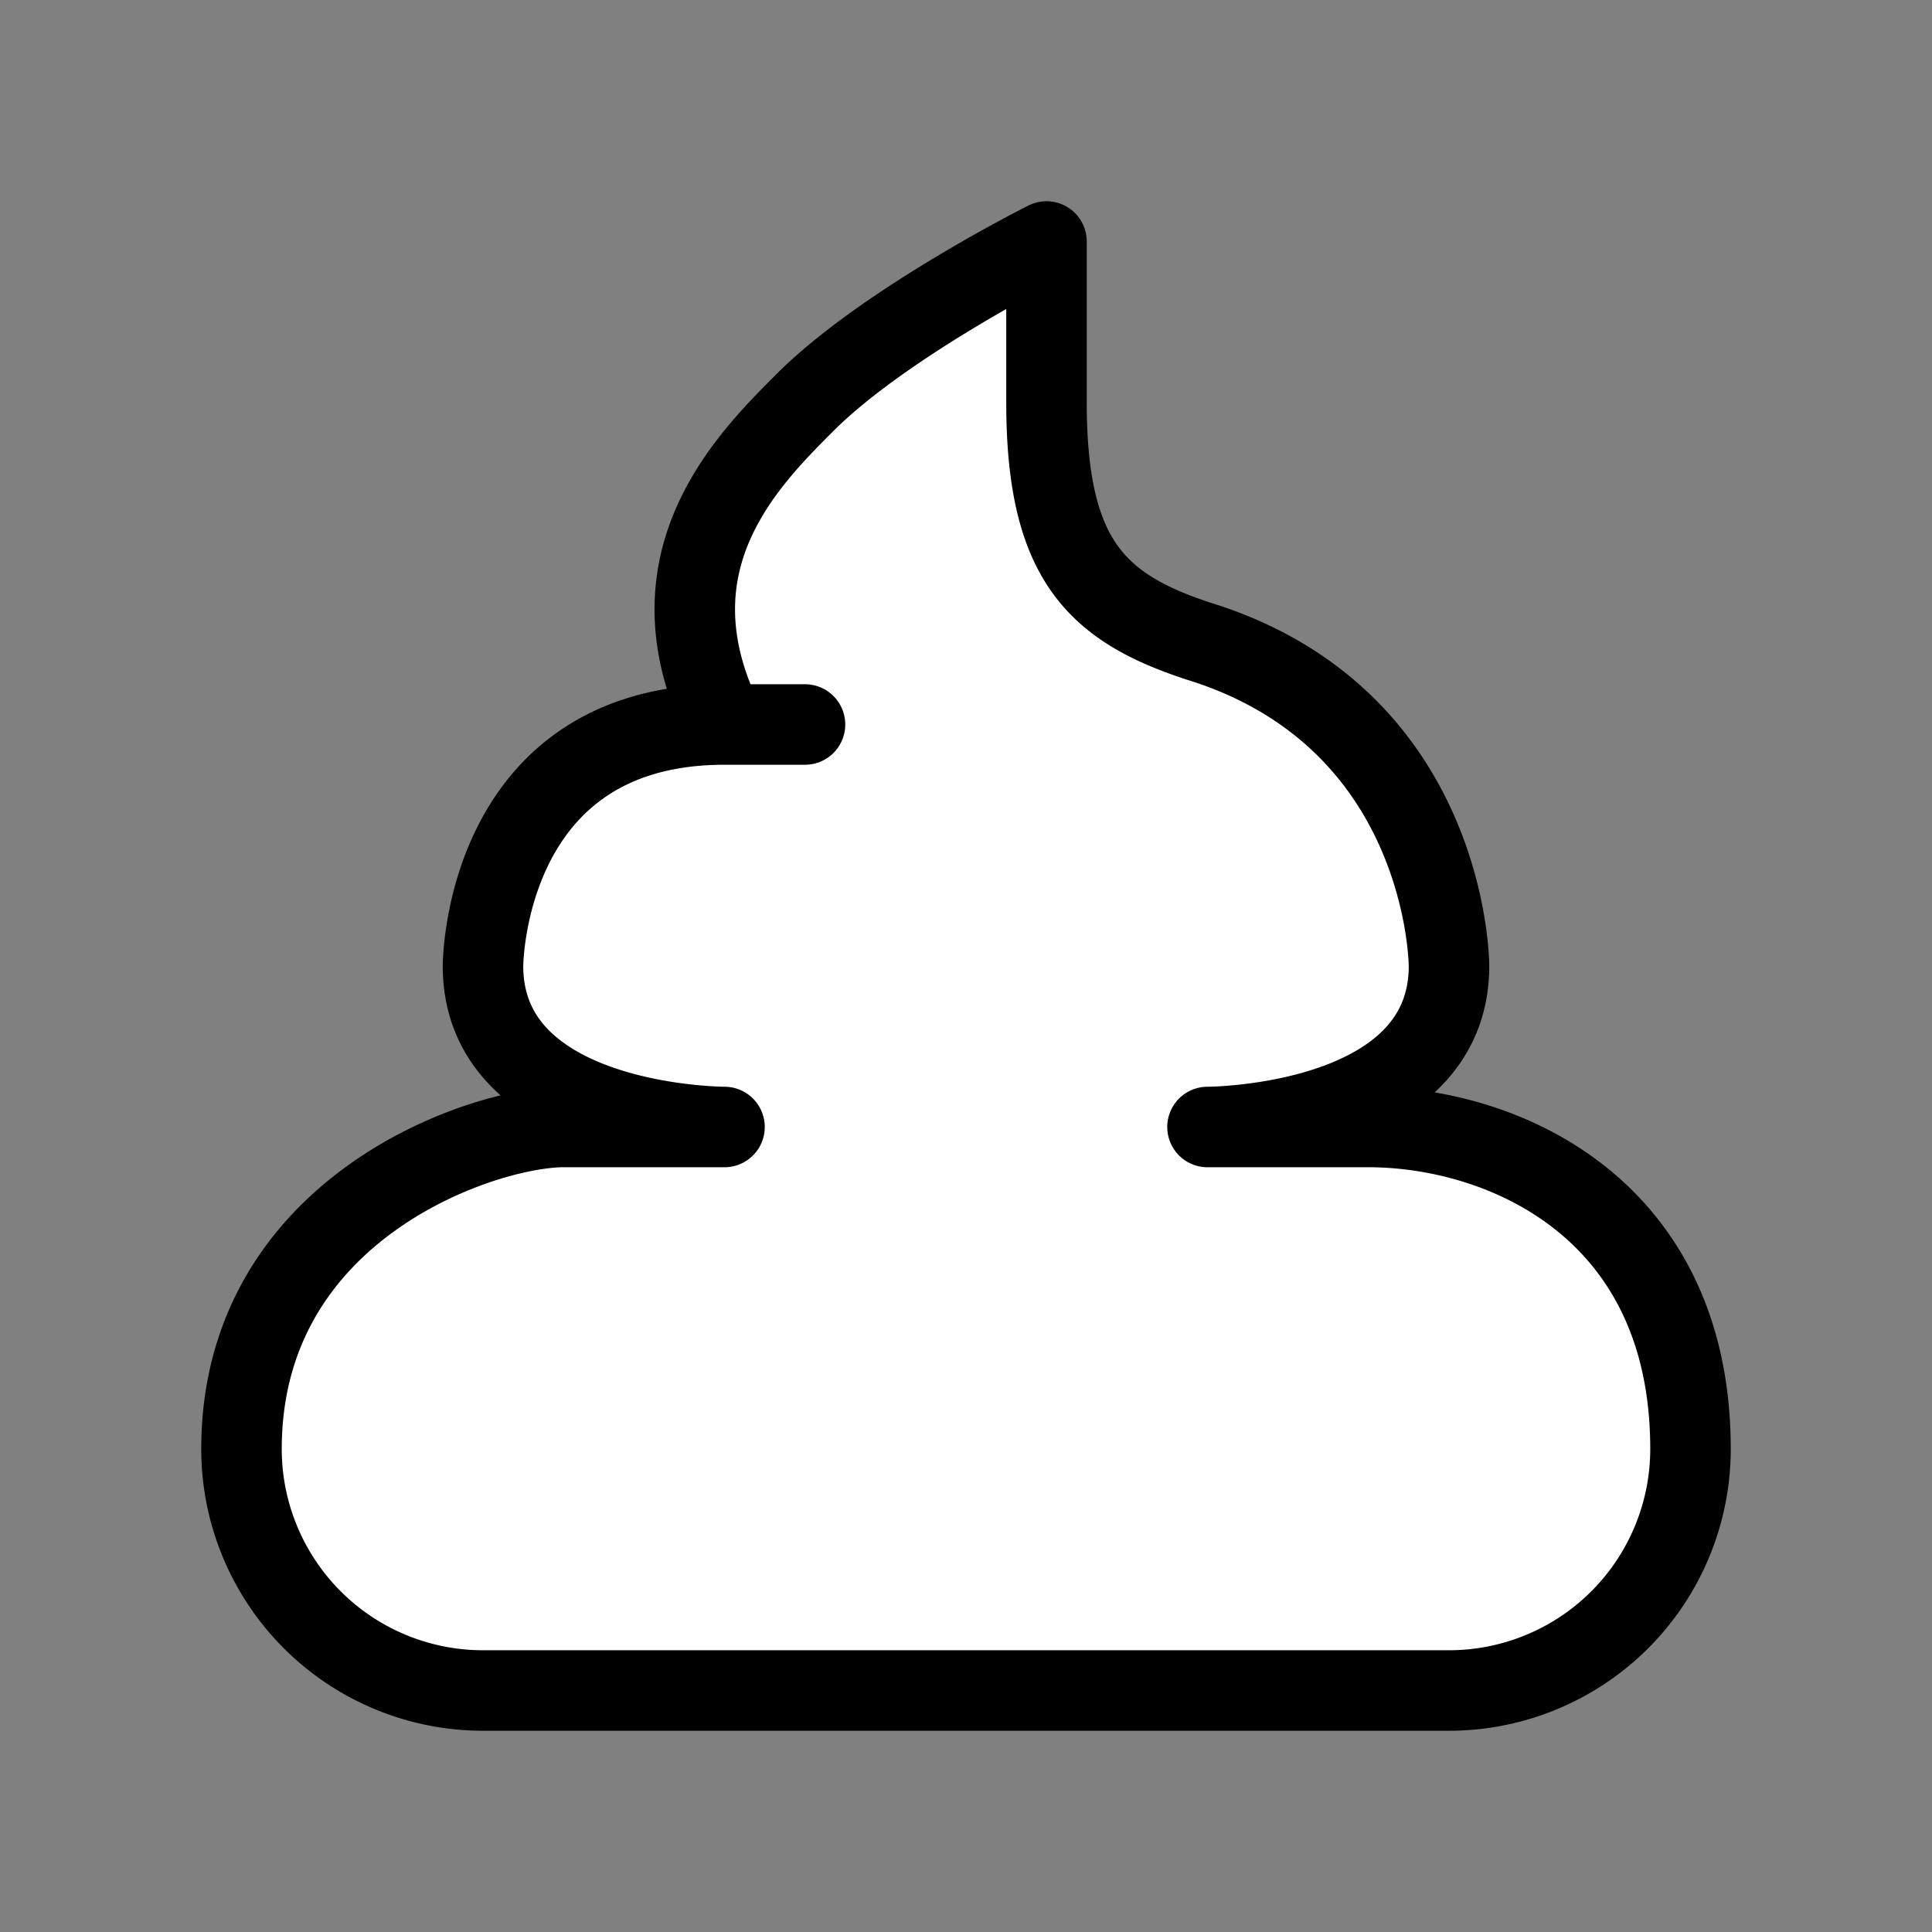 <svg xmlns="http://www.w3.org/2000/svg" width="24" height="24" viewBox="0 0 24 24" fill="#fff" stroke="currentColor" stroke-width="1" stroke-linecap="round" stroke-linejoin="round" class="lucide lucide-icon"><rect x="0" y="0" width="24" height="24" fill="#808080" stroke="none"/><style>
        @media screen and (prefers-color-scheme: light) {
          svg { fill: transparent !important; }
        }
        @media screen and (prefers-color-scheme: dark) {
          svg { stroke: #fff; fill: transparent !important; }
        }
      </style><path d="M9 9c-1-2 .27-3.27 1-4 1-1 3-2 3-2v2c0 2 .65 2.58 2 3 3 1 3 4 3 4 0 2-3 2-3 2h2c1.66 0 4 1 4 4a3 3 0 0 1-3 3H6a3 3 0 0 1-3-3c0-3 3-4 4-4h2s-3 0-3-2c0 0 0-3 3-3h1"></path></svg>